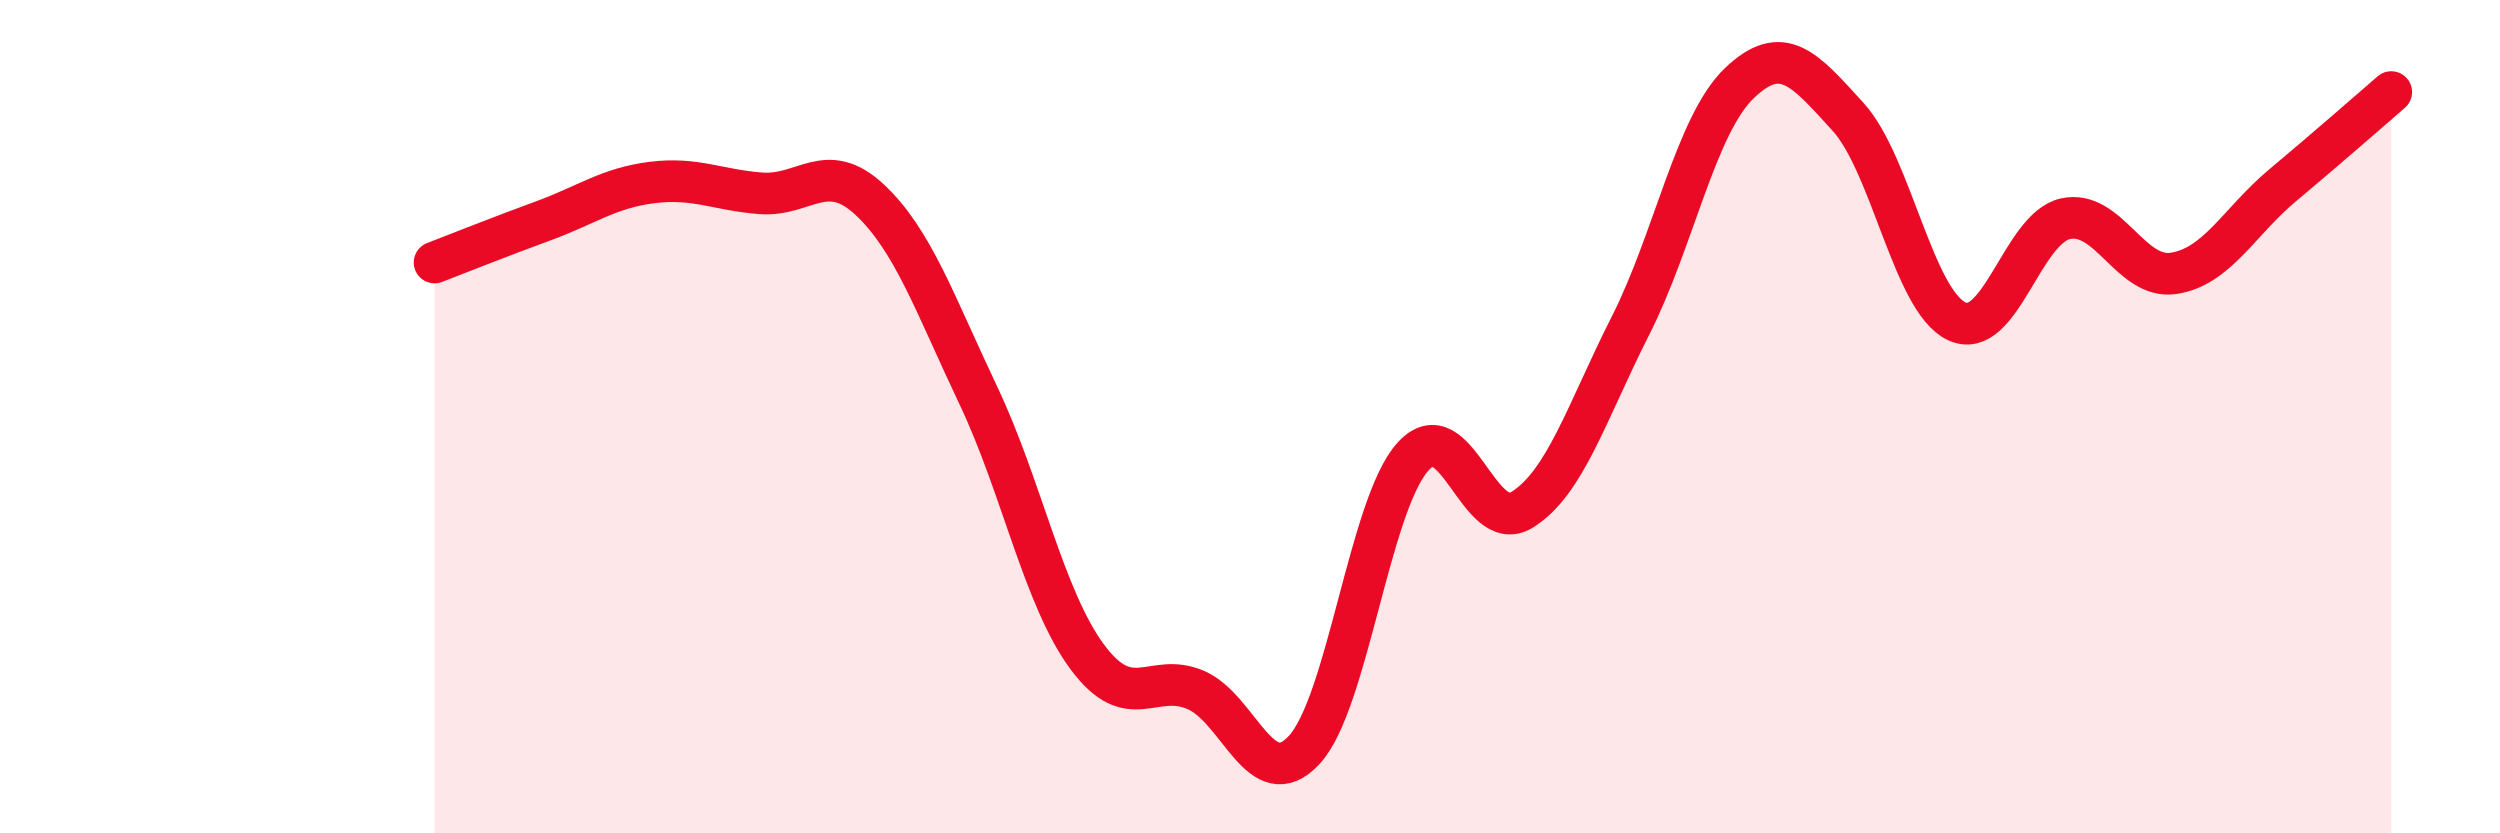 
    <svg width="60" height="20" viewBox="0 0 60 20" xmlns="http://www.w3.org/2000/svg">
      <path
        d="M 10.43,6.3 C 10.95,6.1 12,5.68 13.04,5.3 C 14.08,4.92 14.61,4.51 15.65,4.38 C 16.69,4.25 17.22,4.56 18.26,4.64 C 19.3,4.72 19.83,3.82 20.87,4.79 C 21.91,5.76 22.44,7.3 23.48,9.49 C 24.52,11.68 25.05,14.35 26.09,15.76 C 27.13,17.17 27.66,16.11 28.7,16.56 C 29.74,17.01 30.26,19.12 31.3,18 C 32.34,16.88 32.87,12.11 33.91,10.96 C 34.95,9.81 35.48,12.87 36.52,12.24 C 37.56,11.61 38.09,9.87 39.13,7.82 C 40.17,5.77 40.7,3 41.74,2 C 42.78,1 43.31,1.66 44.35,2.8 C 45.39,3.94 45.92,7.22 46.96,7.71 C 48,8.2 48.53,5.48 49.57,5.25 C 50.61,5.02 51.13,6.72 52.17,6.56 C 53.21,6.4 53.74,5.32 54.78,4.45 C 55.82,3.58 56.87,2.66 57.39,2.21L57.39 20L10.43 20Z"
        fill="#EB0A25"
        opacity="0.1"
        stroke-linecap="round"
        stroke-linejoin="round"
      />
      <path
        d="M 10.43,6.3 C 10.95,6.1 12,5.68 13.04,5.3 C 14.08,4.92 14.61,4.51 15.65,4.38 C 16.69,4.25 17.22,4.56 18.26,4.64 C 19.3,4.72 19.83,3.82 20.87,4.79 C 21.91,5.76 22.44,7.3 23.48,9.49 C 24.52,11.68 25.05,14.35 26.09,15.76 C 27.13,17.17 27.66,16.11 28.7,16.56 C 29.74,17.01 30.26,19.12 31.3,18 C 32.34,16.88 32.87,12.11 33.91,10.96 C 34.95,9.81 35.48,12.87 36.52,12.24 C 37.56,11.61 38.09,9.87 39.13,7.82 C 40.17,5.77 40.7,3 41.74,2 C 42.78,1 43.31,1.66 44.35,2.8 C 45.39,3.94 45.92,7.22 46.96,7.71 C 48,8.2 48.53,5.48 49.57,5.25 C 50.61,5.02 51.13,6.72 52.17,6.56 C 53.21,6.4 53.74,5.32 54.78,4.45 C 55.82,3.58 56.87,2.66 57.39,2.21"
        stroke="#EB0A25"
        stroke-width="1"
        fill="none"
        stroke-linecap="round"
        stroke-linejoin="round"
      />
    </svg>
  